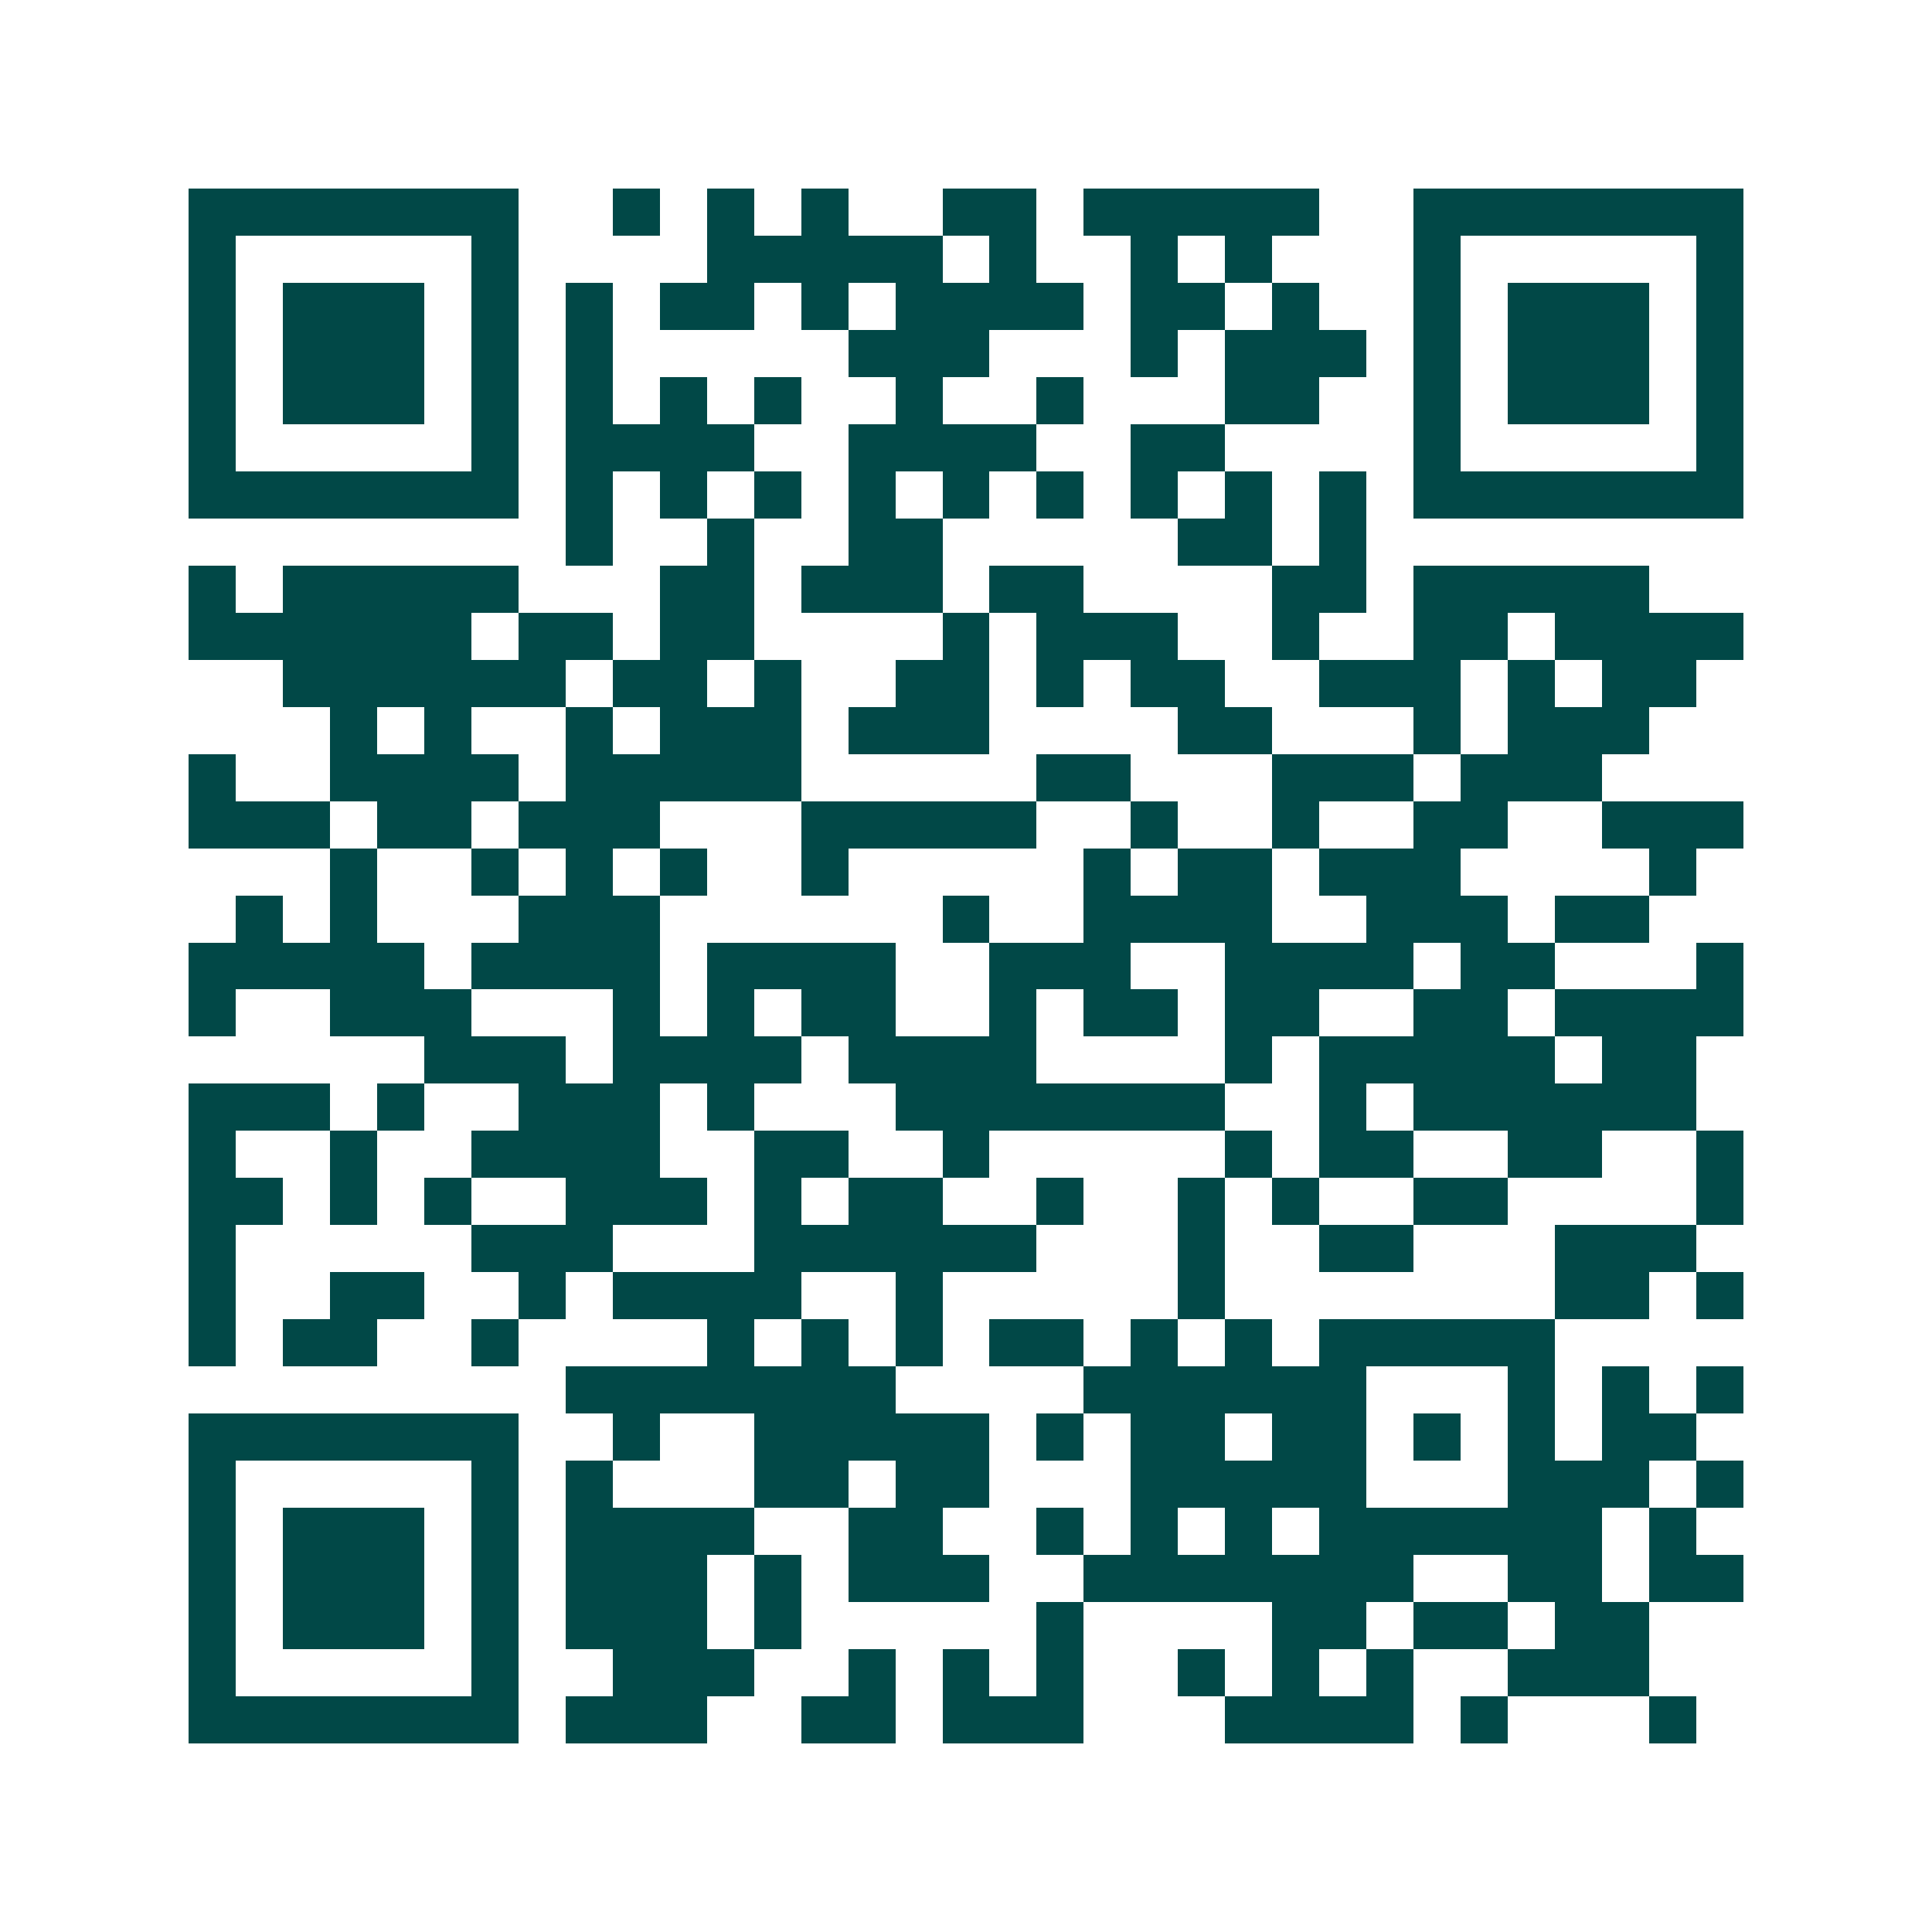 <svg xmlns="http://www.w3.org/2000/svg" width="200" height="200" viewBox="0 0 41 41" shape-rendering="crispEdges"><path fill="#ffffff" d="M0 0h41v41H0z"/><path stroke="#014847" d="M4 4.5h7m2 0h1m1 0h1m1 0h1m2 0h2m1 0h5m2 0h7M4 5.5h1m5 0h1m4 0h5m1 0h1m2 0h1m1 0h1m3 0h1m5 0h1M4 6.5h1m1 0h3m1 0h1m1 0h1m1 0h2m1 0h1m1 0h4m1 0h2m1 0h1m2 0h1m1 0h3m1 0h1M4 7.5h1m1 0h3m1 0h1m1 0h1m5 0h3m3 0h1m1 0h3m1 0h1m1 0h3m1 0h1M4 8.5h1m1 0h3m1 0h1m1 0h1m1 0h1m1 0h1m2 0h1m2 0h1m3 0h2m2 0h1m1 0h3m1 0h1M4 9.5h1m5 0h1m1 0h4m2 0h4m2 0h2m4 0h1m5 0h1M4 10.5h7m1 0h1m1 0h1m1 0h1m1 0h1m1 0h1m1 0h1m1 0h1m1 0h1m1 0h1m1 0h7M12 11.5h1m2 0h1m2 0h2m5 0h2m1 0h1M4 12.5h1m1 0h5m3 0h2m1 0h3m1 0h2m4 0h2m1 0h5M4 13.5h6m1 0h2m1 0h2m4 0h1m1 0h3m2 0h1m2 0h2m1 0h4M6 14.5h6m1 0h2m1 0h1m2 0h2m1 0h1m1 0h2m2 0h3m1 0h1m1 0h2M7 15.5h1m1 0h1m2 0h1m1 0h3m1 0h3m4 0h2m3 0h1m1 0h3M4 16.5h1m2 0h4m1 0h5m5 0h2m3 0h3m1 0h3M4 17.5h3m1 0h2m1 0h3m3 0h5m2 0h1m2 0h1m2 0h2m2 0h3M7 18.5h1m2 0h1m1 0h1m1 0h1m2 0h1m5 0h1m1 0h2m1 0h3m4 0h1M5 19.5h1m1 0h1m3 0h3m6 0h1m2 0h4m2 0h3m1 0h2M4 20.5h5m1 0h4m1 0h4m2 0h3m2 0h4m1 0h2m3 0h1M4 21.5h1m2 0h3m3 0h1m1 0h1m1 0h2m2 0h1m1 0h2m1 0h2m2 0h2m1 0h4M9 22.5h3m1 0h4m1 0h4m4 0h1m1 0h5m1 0h2M4 23.5h3m1 0h1m2 0h3m1 0h1m3 0h7m2 0h1m1 0h6M4 24.5h1m2 0h1m2 0h4m2 0h2m2 0h1m5 0h1m1 0h2m2 0h2m2 0h1M4 25.5h2m1 0h1m1 0h1m2 0h3m1 0h1m1 0h2m2 0h1m2 0h1m1 0h1m2 0h2m4 0h1M4 26.5h1m5 0h3m3 0h6m3 0h1m2 0h2m3 0h3M4 27.5h1m2 0h2m2 0h1m1 0h4m2 0h1m5 0h1m7 0h2m1 0h1M4 28.5h1m1 0h2m2 0h1m4 0h1m1 0h1m1 0h1m1 0h2m1 0h1m1 0h1m1 0h5M12 29.5h7m4 0h6m3 0h1m1 0h1m1 0h1M4 30.5h7m2 0h1m2 0h5m1 0h1m1 0h2m1 0h2m1 0h1m1 0h1m1 0h2M4 31.5h1m5 0h1m1 0h1m3 0h2m1 0h2m3 0h5m3 0h3m1 0h1M4 32.5h1m1 0h3m1 0h1m1 0h4m2 0h2m2 0h1m1 0h1m1 0h1m1 0h6m1 0h1M4 33.5h1m1 0h3m1 0h1m1 0h3m1 0h1m1 0h3m2 0h7m2 0h2m1 0h2M4 34.5h1m1 0h3m1 0h1m1 0h3m1 0h1m5 0h1m4 0h2m1 0h2m1 0h2M4 35.5h1m5 0h1m2 0h3m2 0h1m1 0h1m1 0h1m2 0h1m1 0h1m1 0h1m2 0h3M4 36.5h7m1 0h3m2 0h2m1 0h3m3 0h4m1 0h1m3 0h1"/></svg>
